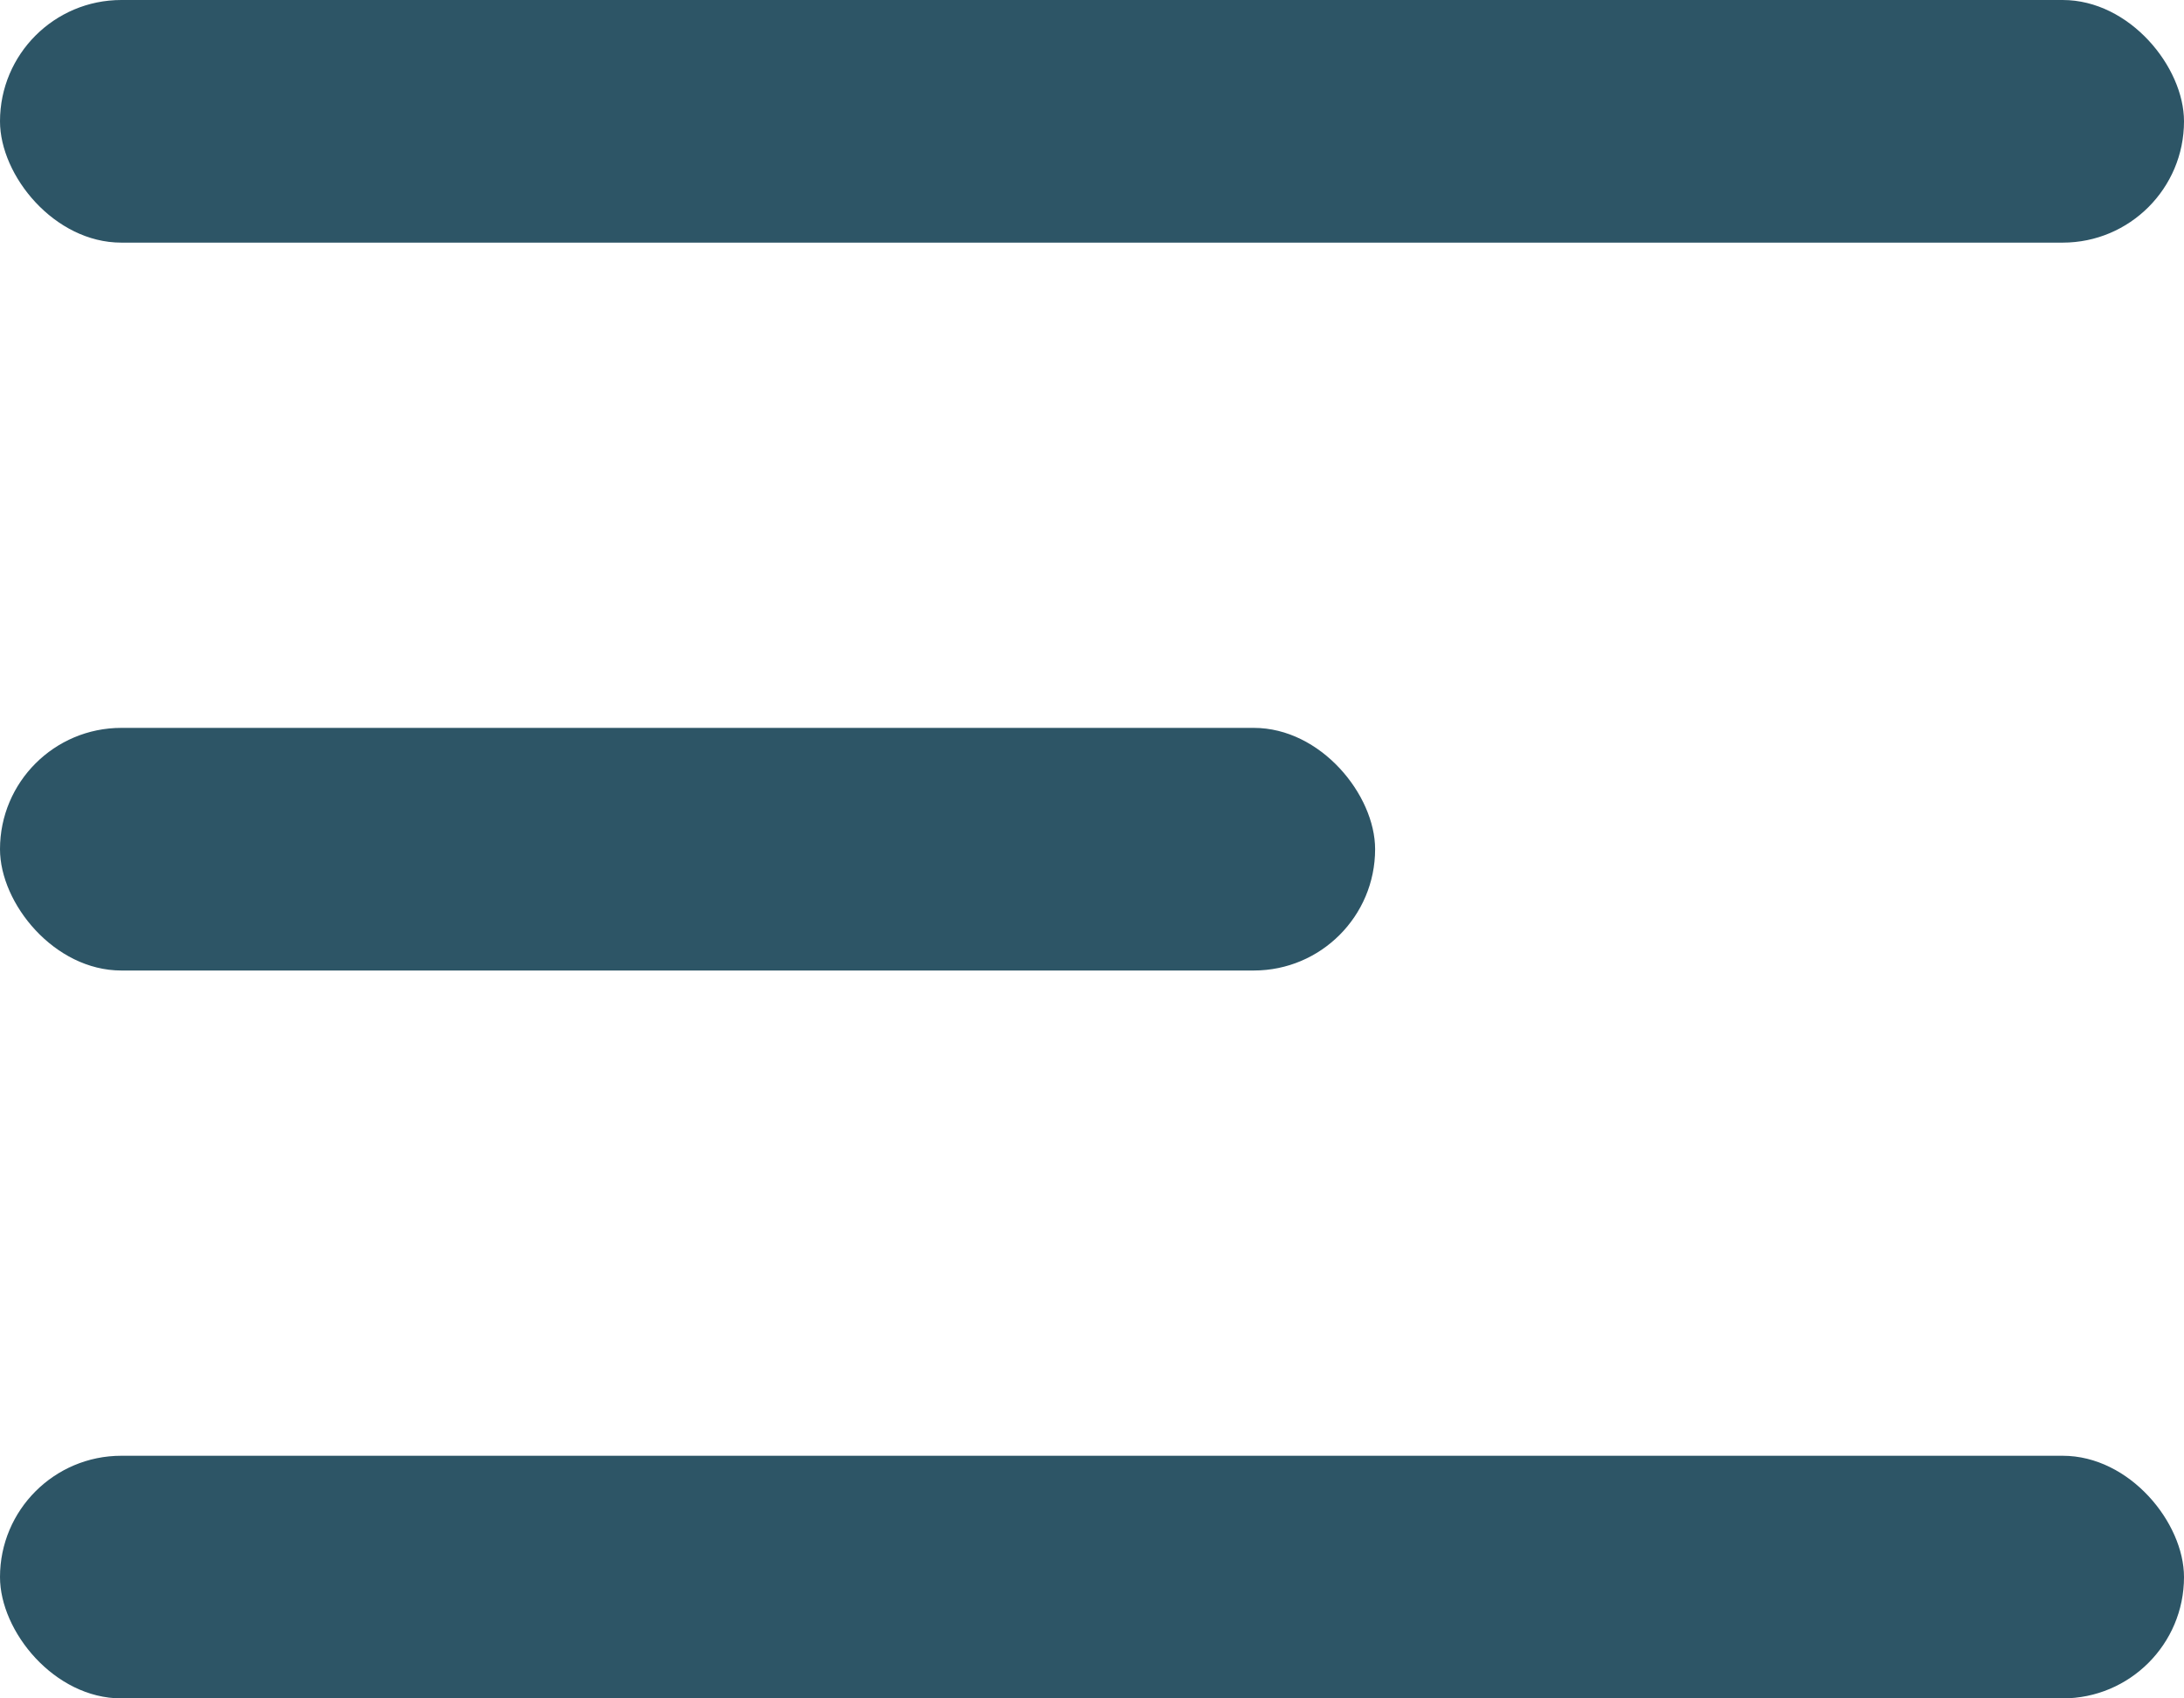 <?xml version="1.0" encoding="UTF-8"?> <svg xmlns="http://www.w3.org/2000/svg" width="27" height="21" viewBox="0 0 27 21" fill="none"> <rect width="27" height="3" rx="1.5" fill="#2D5566"></rect> <rect y="9" width="17" height="3" rx="1.5" fill="#2D5566"></rect> <rect y="18" width="27" height="3" rx="1.5" fill="#2D5566"></rect> </svg> 